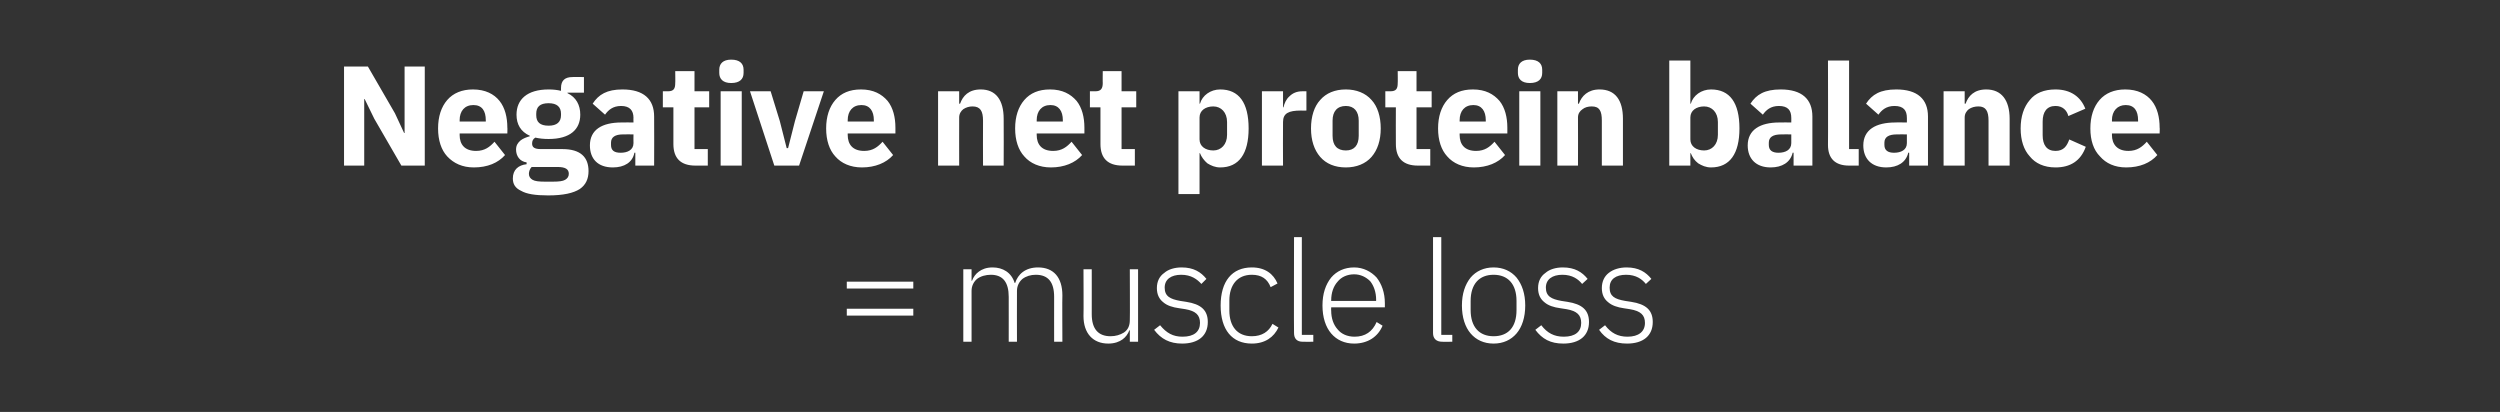 <?xml version="1.0" standalone="no"?><!DOCTYPE svg PUBLIC "-//W3C//DTD SVG 1.1//EN" "http://www.w3.org/Graphics/SVG/1.1/DTD/svg11.dtd"><svg xmlns="http://www.w3.org/2000/svg" version="1.1" width="545px" height="89.8px" viewBox="0 -12 545 89.8" style="top:-12px"><rect x="0" y="-12" width="545" height="89.8" fill="#333333" stroke="none"/>  <desc>Negative net protein balance = muscle loss</desc>  <defs/>  <g id="Polygon158483">    <path d="M 199.1 50.9 L 199.1 49.4 L 184.6 49.4 L 184.6 50.9 L 199.1 50.9 Z M 199.1 56.8 L 199.1 55.3 L 184.6 55.3 L 184.6 56.8 L 199.1 56.8 Z M 211.8 62.5 C 211.8 62.5 211.78 51.41 211.8 51.4 C 211.8 50.3 212.3 49.4 213 48.8 C 213.8 48.2 214.9 47.9 216 47.9 C 218.6 47.9 219.9 49.5 219.9 52.7 C 219.91 52.68 219.9 62.5 219.9 62.5 L 221.7 62.5 C 221.7 62.5 221.67 51.44 221.7 51.4 C 221.7 50.3 222.2 49.4 222.9 48.8 C 223.7 48.2 224.7 47.9 225.8 47.9 C 228.5 47.9 229.8 49.5 229.8 52.7 C 229.79 52.68 229.8 62.5 229.8 62.5 L 231.6 62.5 C 231.6 62.5 231.55 52.37 231.6 52.4 C 231.6 48.5 229.7 46.3 226.3 46.3 C 223.5 46.3 221.9 47.8 221.3 49.7 C 221.3 49.7 221.2 49.7 221.2 49.7 C 220.5 47.4 218.6 46.3 216.4 46.3 C 215 46.3 214.1 46.7 213.4 47.2 C 212.7 47.7 212.2 48.4 211.9 49.2 C 211.88 49.22 211.8 49.2 211.8 49.2 L 211.8 46.7 L 210 46.7 L 210 62.5 L 211.8 62.5 Z M 246.3 62.5 L 248.1 62.5 L 248.1 46.7 L 246.3 46.7 C 246.3 46.7 246.35 57.81 246.3 57.8 C 246.3 59 245.9 59.9 245 60.5 C 244.2 61 243.2 61.3 242.1 61.3 C 239.5 61.3 238 59.8 238 56.5 C 238.01 56.54 238 46.7 238 46.7 L 236.2 46.7 C 236.2 46.7 236.25 56.88 236.2 56.9 C 236.2 60.7 238.3 62.9 241.6 62.9 C 243 62.9 244 62.5 244.7 62 C 245.4 61.5 245.9 60.8 246.2 60 C 246.22 60.03 246.3 60 246.3 60 L 246.3 62.5 Z M 263.3 58.2 C 263.3 55.6 261.8 54.3 258.6 53.8 C 258.6 53.8 257.3 53.6 257.3 53.6 C 255.1 53.2 253.9 52.6 253.9 50.7 C 253.9 48.9 255.3 47.9 257.5 47.9 C 259.7 47.9 261 48.9 261.9 49.9 C 261.9 49.9 263 48.8 263 48.8 C 261.8 47.3 260.2 46.3 257.6 46.3 C 256.1 46.3 254.7 46.7 253.8 47.5 C 252.8 48.2 252.2 49.3 252.2 50.8 C 252.2 52.2 252.7 53.2 253.6 53.9 C 254.4 54.6 255.6 55 257.1 55.2 C 257.1 55.2 258.4 55.4 258.4 55.4 C 260.7 55.8 261.6 56.7 261.6 58.4 C 261.6 60.3 260.3 61.4 257.8 61.4 C 255.7 61.4 254.3 60.6 252.9 58.9 C 252.9 58.9 251.6 59.9 251.6 59.9 C 253.1 61.9 255 62.9 257.7 62.9 C 261.2 62.9 263.3 61.2 263.3 58.2 Z M 278.7 59.4 C 278.7 59.4 277.4 58.6 277.4 58.6 C 276.6 60.3 275.1 61.3 272.9 61.3 C 269.7 61.3 268 59.1 268 55.7 C 268 55.7 268 53.5 268 53.5 C 268 50.2 269.7 47.9 272.9 47.9 C 275 47.9 276.3 48.8 277 50.6 C 277 50.6 278.5 49.8 278.5 49.8 C 277.6 47.7 275.8 46.3 272.9 46.3 C 268.6 46.3 266.1 49.3 266.1 54.6 C 266.1 59.9 268.6 62.9 272.9 62.9 C 275.8 62.9 277.7 61.5 278.7 59.4 Z M 286.3 62.5 L 286.3 61 L 283.8 61 L 283.8 39.7 L 282.1 39.7 C 282.1 39.7 282.05 60.62 282.1 60.6 C 282.1 61.8 282.7 62.5 284 62.5 C 284 62.53 286.3 62.5 286.3 62.5 Z M 301.4 59 C 301.4 59 300.1 58.2 300.1 58.2 C 299.2 60.3 297.6 61.4 295.3 61.4 C 293.7 61.4 292.4 60.8 291.6 59.8 C 290.7 58.8 290.2 57.4 290.2 55.7 C 290.17 55.74 290.2 55 290.2 55 L 301.9 55 C 301.9 55 301.88 54.13 301.9 54.1 C 301.9 51.8 301.2 49.9 300.1 48.5 C 298.9 47.2 297.2 46.3 295.2 46.3 C 293.1 46.3 291.4 47.1 290.2 48.5 C 289 50 288.3 52 288.3 54.6 C 288.3 57.2 289 59.3 290.2 60.7 C 291.4 62.1 293.1 62.9 295.2 62.9 C 298.2 62.9 300.4 61.4 301.4 59 Z M 298.7 49.3 C 299.5 50.3 300 51.7 300 53.4 C 299.97 53.36 300 53.6 300 53.6 L 290.2 53.6 C 290.2 53.6 290.17 53.45 290.2 53.5 C 290.2 51.8 290.7 50.4 291.6 49.4 C 292.4 48.4 293.7 47.8 295.2 47.8 C 296.6 47.8 297.8 48.4 298.7 49.3 Z M 316.6 62.5 L 316.6 61 L 314.2 61 L 314.2 39.7 L 312.4 39.7 C 312.4 39.7 312.41 60.62 312.4 60.6 C 312.4 61.8 313.1 62.5 314.4 62.5 C 314.36 62.53 316.6 62.5 316.6 62.5 Z M 330.6 60.7 C 331.8 59.3 332.5 57.2 332.5 54.6 C 332.5 52 331.8 50 330.6 48.5 C 329.4 47.1 327.7 46.3 325.6 46.3 C 323.5 46.3 321.8 47.1 320.6 48.5 C 319.4 50 318.7 52 318.7 54.6 C 318.7 57.2 319.4 59.3 320.6 60.7 C 321.8 62.1 323.5 62.9 325.6 62.9 C 327.7 62.9 329.4 62.1 330.6 60.7 Z M 320.6 55.6 C 320.6 55.6 320.6 53.6 320.6 53.6 C 320.6 49.9 322.5 47.9 325.6 47.9 C 328.7 47.9 330.6 49.9 330.6 53.6 C 330.6 53.6 330.6 55.6 330.6 55.6 C 330.6 59.4 328.7 61.3 325.6 61.3 C 322.5 61.3 320.6 59.3 320.6 55.6 Z M 346.4 58.2 C 346.4 55.6 344.9 54.3 341.7 53.8 C 341.7 53.8 340.4 53.6 340.4 53.6 C 338.2 53.2 337 52.6 337 50.7 C 337 48.9 338.4 47.9 340.6 47.9 C 342.8 47.9 344.1 48.9 344.9 49.9 C 344.9 49.9 346.1 48.8 346.1 48.8 C 344.9 47.3 343.3 46.3 340.7 46.3 C 339.2 46.3 337.8 46.7 336.9 47.5 C 335.9 48.2 335.3 49.3 335.3 50.8 C 335.3 52.2 335.8 53.2 336.7 53.9 C 337.5 54.6 338.7 55 340.2 55.2 C 340.2 55.2 341.5 55.4 341.5 55.4 C 343.8 55.8 344.7 56.7 344.7 58.4 C 344.7 60.3 343.4 61.4 340.9 61.4 C 338.8 61.4 337.3 60.6 336 58.9 C 336 58.9 334.7 59.9 334.7 59.9 C 336.2 61.9 338 62.9 340.8 62.9 C 344.3 62.9 346.4 61.2 346.4 58.2 Z M 360.3 58.2 C 360.3 55.6 358.8 54.3 355.6 53.8 C 355.6 53.8 354.3 53.6 354.3 53.6 C 352 53.2 350.9 52.6 350.9 50.7 C 350.9 48.9 352.2 47.9 354.5 47.9 C 356.7 47.9 358 48.9 358.8 49.9 C 358.8 49.9 360 48.8 360 48.8 C 358.8 47.3 357.2 46.3 354.6 46.3 C 353.1 46.3 351.7 46.7 350.7 47.5 C 349.8 48.2 349.2 49.3 349.2 50.8 C 349.2 52.2 349.7 53.2 350.6 53.9 C 351.4 54.6 352.6 55 354 55.2 C 354 55.2 355.3 55.4 355.3 55.4 C 357.7 55.8 358.6 56.7 358.6 58.4 C 358.6 60.3 357.2 61.4 354.8 61.4 C 352.7 61.4 351.2 60.6 349.9 58.9 C 349.9 58.9 348.6 59.9 348.6 59.9 C 350 61.9 351.9 62.9 354.7 62.9 C 358.2 62.9 360.3 61.2 360.3 58.2 Z " stroke="none" fill="#fff"/>  </g>  <g id="Polygon158482">    <path d="M 87.5 24.1 L 92.6 24.1 L 92.6 2.5 L 88.2 2.5 L 88.2 17 L 88.1 17 L 86.1 12.7 L 80.2 2.5 L 75 2.5 L 75 24.1 L 79.4 24.1 L 79.4 9.6 L 79.5 9.6 L 81.6 13.9 L 87.5 24.1 Z M 110.1 21.8 C 110.1 21.8 107.8 18.9 107.8 18.9 C 106.8 20 105.7 20.9 103.8 20.9 C 101.3 20.9 100.2 19.5 100.2 17.4 C 100.23 17.39 100.2 17.1 100.2 17.1 L 110.6 17.1 C 110.6 17.1 110.64 15.78 110.6 15.8 C 110.6 13.6 110.1 11.5 108.9 10 C 107.7 8.5 105.8 7.5 103.1 7.5 C 100.7 7.5 98.8 8.3 97.5 9.8 C 96.2 11.3 95.5 13.4 95.5 16 C 95.5 18.6 96.2 20.7 97.5 22.1 C 98.9 23.6 100.8 24.5 103.3 24.5 C 106.3 24.5 108.6 23.5 110.1 21.8 Z M 105.9 14.2 C 105.92 14.18 105.9 14.5 105.9 14.5 L 100.2 14.5 C 100.2 14.5 100.23 14.21 100.2 14.2 C 100.2 12.2 101.3 10.9 103.2 10.9 C 105.1 10.9 105.9 12.2 105.9 14.2 Z M 122.6 20.5 C 122.6 20.5 117.9 20.5 117.9 20.5 C 116.5 20.5 116 20.1 116 19.3 C 116 18.7 116.2 18.3 116.7 18 C 117.6 18.2 118.5 18.3 119.6 18.3 C 124.3 18.3 126.5 16.2 126.5 13 C 126.5 10.9 125.6 9.2 123.7 8.3 C 123.74 8.34 123.7 8.2 123.7 8.2 L 127.3 8.2 L 127.3 4.8 C 127.3 4.8 124.76 4.76 124.8 4.8 C 123.2 4.8 122.3 5.5 122.3 7.2 C 122.3 7.2 122.3 7.8 122.3 7.8 C 121.5 7.6 120.6 7.5 119.6 7.5 C 114.9 7.5 112.6 9.7 112.6 13 C 112.6 15.1 113.5 16.7 115.5 17.6 C 115.5 17.6 115.5 17.7 115.5 17.7 C 114.8 17.9 114 18.2 113.5 18.6 C 112.9 19.1 112.5 19.7 112.5 20.6 C 112.5 22 113.3 23.2 114.8 23.4 C 114.8 23.4 114.8 23.8 114.8 23.8 C 113 24 111.8 25 111.8 26.9 C 111.8 28.1 112.3 29 113.6 29.6 C 114.8 30.3 116.7 30.6 119.5 30.6 C 122.8 30.6 125 30.1 126.4 29.2 C 127.7 28.3 128.3 27 128.3 25.3 C 128.3 22.3 126.6 20.5 122.6 20.5 Z M 123.2 27.2 C 122.7 27.5 121.8 27.6 120.6 27.6 C 120.6 27.6 118.7 27.6 118.7 27.6 C 117.5 27.6 116.6 27.5 116.1 27.2 C 115.6 26.9 115.3 26.5 115.3 25.9 C 115.3 25.4 115.5 24.8 115.9 24.4 C 115.9 24.4 121.5 24.4 121.5 24.4 C 123.3 24.4 124 24.9 124 25.9 C 124 26.5 123.7 26.9 123.2 27.2 Z M 116.9 13.1 C 116.9 13.1 116.9 12.8 116.9 12.8 C 116.9 11.3 117.7 10.5 119.6 10.5 C 121.4 10.5 122.3 11.3 122.3 12.8 C 122.3 12.8 122.3 13.1 122.3 13.1 C 122.3 14.6 121.4 15.4 119.6 15.4 C 117.7 15.4 116.9 14.6 116.9 13.1 Z M 142.6 13.4 C 142.64 13.44 142.6 24.1 142.6 24.1 L 138.5 24.1 L 138.5 21.3 C 138.5 21.3 138.35 21.25 138.3 21.3 C 137.9 23.4 136.1 24.5 133.6 24.5 C 130.3 24.5 128.6 22.6 128.6 19.7 C 128.6 16.3 131.2 14.7 135.5 14.7 C 135.51 14.67 138.1 14.7 138.1 14.7 C 138.1 14.7 138.07 13.65 138.1 13.7 C 138.1 12.1 137.3 11.1 135.4 11.1 C 133.6 11.1 132.6 12 131.9 13 C 131.9 13 129.2 10.6 129.2 10.6 C 130.5 8.6 132.3 7.5 135.7 7.5 C 140.3 7.5 142.6 9.6 142.6 13.4 Z M 138.1 17.3 C 138.1 17.3 135.85 17.27 135.8 17.3 C 134.1 17.3 133.2 17.9 133.2 19.1 C 133.2 19.1 133.2 19.6 133.2 19.6 C 133.2 20.8 133.9 21.3 135.3 21.3 C 136.8 21.3 138.1 20.7 138.1 19.2 C 138.07 19.18 138.1 17.3 138.1 17.3 Z M 154.3 24.1 L 154.3 20.5 L 151.4 20.5 L 151.4 11.4 L 154.6 11.4 L 154.6 7.9 L 151.4 7.9 L 151.4 3.5 L 147.2 3.5 C 147.2 3.5 147.24 6.15 147.2 6.1 C 147.2 7.3 146.9 7.9 145.6 7.9 C 145.64 7.88 144.5 7.9 144.5 7.9 L 144.5 11.4 L 146.8 11.4 C 146.8 11.4 146.78 19.37 146.8 19.4 C 146.8 22.5 148.4 24.1 151.6 24.1 C 151.6 24.09 154.3 24.1 154.3 24.1 Z M 162.1 3.9 C 162.1 3.9 162.1 3.2 162.1 3.2 C 162.1 1.9 161.3 1 159.4 1 C 157.6 1 156.8 1.9 156.8 3.2 C 156.8 3.2 156.8 3.9 156.8 3.9 C 156.8 5.2 157.6 6.1 159.4 6.1 C 161.3 6.1 162.1 5.2 162.1 3.9 Z M 157.1 24.1 L 161.7 24.1 L 161.7 7.9 L 157.1 7.9 L 157.1 24.1 Z M 174.2 24.1 L 179.6 7.9 L 175.2 7.9 L 173.3 14.4 L 171.8 20.3 L 171.5 20.3 L 170 14.4 L 168 7.9 L 163.5 7.9 L 168.8 24.1 L 174.2 24.1 Z M 194.7 21.8 C 194.7 21.8 192.4 18.9 192.4 18.9 C 191.4 20 190.3 20.9 188.4 20.9 C 185.9 20.9 184.8 19.5 184.8 17.4 C 184.8 17.39 184.8 17.1 184.8 17.1 L 195.2 17.1 C 195.2 17.1 195.21 15.78 195.2 15.8 C 195.2 13.6 194.7 11.5 193.5 10 C 192.2 8.5 190.4 7.5 187.7 7.5 C 185.2 7.5 183.4 8.3 182.1 9.8 C 180.8 11.3 180.1 13.4 180.1 16 C 180.1 18.6 180.8 20.7 182.1 22.1 C 183.4 23.6 185.4 24.5 187.9 24.5 C 190.8 24.5 193.2 23.5 194.7 21.8 Z M 190.5 14.2 C 190.49 14.18 190.5 14.5 190.5 14.5 L 184.8 14.5 C 184.8 14.5 184.8 14.21 184.8 14.2 C 184.8 12.2 185.9 10.9 187.8 10.9 C 189.6 10.9 190.5 12.2 190.5 14.2 Z M 209.1 24.1 C 209.1 24.1 209.08 13.59 209.1 13.6 C 209.1 12.8 209.5 12.2 210 11.8 C 210.6 11.4 211.3 11.2 212 11.2 C 213.7 11.2 214.3 12.2 214.3 14.3 C 214.27 14.3 214.3 24.1 214.3 24.1 L 218.8 24.1 C 218.8 24.1 218.84 13.93 218.8 13.9 C 218.8 9.8 217.1 7.5 213.8 7.5 C 211.2 7.5 209.9 8.9 209.3 10.6 C 209.27 10.63 209.1 10.6 209.1 10.6 L 209.1 7.9 L 204.5 7.9 L 204.5 24.1 L 209.1 24.1 Z M 235.9 21.8 C 235.9 21.8 233.6 18.9 233.6 18.9 C 232.6 20 231.5 20.9 229.6 20.9 C 227.1 20.9 226 19.5 226 17.4 C 226.01 17.39 226 17.1 226 17.1 L 236.4 17.1 C 236.4 17.1 236.41 15.78 236.4 15.8 C 236.4 13.6 235.9 11.5 234.7 10 C 233.4 8.5 231.6 7.5 228.9 7.5 C 226.4 7.5 224.6 8.3 223.3 9.8 C 222 11.3 221.3 13.4 221.3 16 C 221.3 18.6 222 20.7 223.3 22.1 C 224.6 23.6 226.6 24.5 229.1 24.5 C 232 24.5 234.4 23.5 235.9 21.8 Z M 231.7 14.2 C 231.69 14.18 231.7 14.5 231.7 14.5 L 226 14.5 C 226 14.5 226.01 14.21 226 14.2 C 226 12.2 227.1 10.9 229 10.9 C 230.8 10.9 231.7 12.2 231.7 14.2 Z M 247.4 24.1 L 247.4 20.5 L 244.5 20.5 L 244.5 11.4 L 247.7 11.4 L 247.7 7.9 L 244.5 7.9 L 244.5 3.5 L 240.4 3.5 C 240.4 3.5 240.37 6.15 240.4 6.1 C 240.4 7.3 240 7.9 238.8 7.9 C 238.76 7.88 237.6 7.9 237.6 7.9 L 237.6 11.4 L 239.9 11.4 C 239.9 11.4 239.91 19.37 239.9 19.4 C 239.9 22.5 241.5 24.1 244.7 24.1 C 244.72 24.09 247.4 24.1 247.4 24.1 Z M 256.9 30.3 L 261.5 30.3 L 261.5 21.4 C 261.5 21.4 261.65 21.37 261.6 21.4 C 261.9 22.2 262.5 23 263.2 23.6 C 264 24.1 264.9 24.5 266 24.5 C 270.1 24.5 272.2 21.5 272.2 16 C 272.2 10.4 270.1 7.5 266 7.5 C 263.9 7.5 262.1 8.8 261.6 10.6 C 261.65 10.59 261.5 10.6 261.5 10.6 L 261.5 7.9 L 256.9 7.9 L 256.9 30.3 Z M 261.5 18.4 C 261.5 18.4 261.5 13.6 261.5 13.6 C 261.5 12.1 262.8 11.2 264.5 11.2 C 266.2 11.2 267.5 12.5 267.5 14.6 C 267.5 14.6 267.5 17.4 267.5 17.4 C 267.5 19.5 266.2 20.8 264.5 20.8 C 262.8 20.8 261.5 19.9 261.5 18.4 Z M 279.7 24.1 C 279.7 24.1 279.66 14.61 279.7 14.6 C 279.7 12.7 280.9 12.1 283.6 12.1 C 283.61 12.14 284.8 12.1 284.8 12.1 L 284.8 7.9 C 284.8 7.9 283.95 7.88 283.9 7.9 C 282.7 7.9 281.8 8.3 281.1 9 C 280.4 9.6 280 10.5 279.8 11.4 C 279.81 11.4 279.7 11.4 279.7 11.4 L 279.7 7.9 L 275.1 7.9 L 275.1 24.1 L 279.7 24.1 Z M 299 22.2 C 300.3 20.7 301 18.6 301 16 C 301 13.4 300.3 11.2 299 9.8 C 297.7 8.3 295.7 7.5 293.4 7.5 C 291 7.5 289.1 8.3 287.8 9.8 C 286.5 11.2 285.8 13.4 285.8 16 C 285.8 18.6 286.5 20.7 287.8 22.2 C 289.1 23.7 291 24.5 293.4 24.5 C 295.7 24.5 297.7 23.7 299 22.2 Z M 290.5 17.6 C 290.5 17.6 290.5 14.3 290.5 14.3 C 290.5 12.3 291.5 11.1 293.4 11.1 C 295.2 11.1 296.2 12.3 296.2 14.3 C 296.2 14.3 296.2 17.6 296.2 17.6 C 296.2 19.7 295.2 20.8 293.4 20.8 C 291.5 20.8 290.5 19.7 290.5 17.6 Z M 311.8 24.1 L 311.8 20.5 L 308.8 20.5 L 308.8 11.4 L 312.1 11.4 L 312.1 7.9 L 308.8 7.9 L 308.8 3.5 L 304.7 3.5 C 304.7 3.5 304.74 6.15 304.7 6.1 C 304.7 7.3 304.4 7.9 303.1 7.9 C 303.13 7.88 302 7.9 302 7.9 L 302 11.4 L 304.3 11.4 C 304.3 11.4 304.27 19.37 304.3 19.4 C 304.3 22.5 305.9 24.1 309.1 24.1 C 309.09 24.09 311.8 24.1 311.8 24.1 Z M 328.1 21.8 C 328.1 21.8 325.8 18.9 325.8 18.9 C 324.8 20 323.7 20.9 321.8 20.9 C 319.3 20.9 318.2 19.5 318.2 17.4 C 318.2 17.39 318.2 17.1 318.2 17.1 L 328.6 17.1 C 328.6 17.1 328.61 15.78 328.6 15.8 C 328.6 13.6 328.1 11.5 326.9 10 C 325.6 8.5 323.8 7.5 321.1 7.5 C 318.6 7.5 316.8 8.3 315.5 9.8 C 314.2 11.3 313.5 13.4 313.5 16 C 313.5 18.6 314.2 20.7 315.5 22.1 C 316.8 23.6 318.8 24.5 321.3 24.5 C 324.2 24.5 326.6 23.5 328.1 21.8 Z M 323.9 14.2 C 323.89 14.18 323.9 14.5 323.9 14.5 L 318.2 14.5 C 318.2 14.5 318.2 14.21 318.2 14.2 C 318.2 12.2 319.3 10.9 321.2 10.9 C 323 10.9 323.9 12.2 323.9 14.2 Z M 336.2 3.9 C 336.2 3.9 336.2 3.2 336.2 3.2 C 336.2 1.9 335.4 1 333.5 1 C 331.7 1 330.9 1.9 330.9 3.2 C 330.9 3.2 330.9 3.9 330.9 3.9 C 330.9 5.2 331.7 6.1 333.5 6.1 C 335.4 6.1 336.2 5.2 336.2 3.9 Z M 331.2 24.1 L 335.8 24.1 L 335.8 7.9 L 331.2 7.9 L 331.2 24.1 Z M 344 24.1 C 344 24.1 344.03 13.59 344 13.6 C 344 12.8 344.4 12.2 345 11.8 C 345.5 11.4 346.2 11.2 347 11.2 C 348.7 11.2 349.2 12.2 349.2 14.3 C 349.21 14.3 349.2 24.1 349.2 24.1 L 353.8 24.1 C 353.8 24.1 353.79 13.93 353.8 13.9 C 353.8 9.8 352.1 7.5 348.7 7.5 C 346.2 7.5 344.8 8.9 344.2 10.6 C 344.21 10.63 344 10.6 344 10.6 L 344 7.9 L 339.5 7.9 L 339.5 24.1 L 344 24.1 Z M 363.9 24.1 L 368.5 24.1 L 368.5 21.4 C 368.5 21.4 368.64 21.37 368.6 21.4 C 368.9 22.2 369.4 23 370.2 23.6 C 371 24.1 371.9 24.5 373 24.5 C 377.1 24.5 379.2 21.5 379.2 16 C 379.2 10.4 377.1 7.5 373 7.5 C 370.9 7.5 369.1 8.8 368.6 10.6 C 368.64 10.59 368.5 10.6 368.5 10.6 L 368.5 1.2 L 363.9 1.2 L 363.9 24.1 Z M 368.5 18.4 C 368.5 18.4 368.5 13.6 368.5 13.6 C 368.5 12.1 369.8 11.2 371.5 11.2 C 373.2 11.2 374.5 12.5 374.5 14.6 C 374.5 14.6 374.5 17.4 374.5 17.4 C 374.5 19.5 373.2 20.8 371.5 20.8 C 369.8 20.8 368.5 19.9 368.5 18.4 Z M 395.1 13.4 C 395.08 13.44 395.1 24.1 395.1 24.1 L 391 24.1 L 391 21.3 C 391 21.3 390.79 21.25 390.8 21.3 C 390.3 23.4 388.5 24.5 386 24.5 C 382.8 24.5 381 22.6 381 19.7 C 381 16.3 383.7 14.7 387.9 14.7 C 387.95 14.67 390.5 14.7 390.5 14.7 C 390.5 14.7 390.51 13.65 390.5 13.7 C 390.5 12.1 389.8 11.1 387.8 11.1 C 386 11.1 385 12 384.3 13 C 384.3 13 381.6 10.6 381.6 10.6 C 382.9 8.6 384.7 7.5 388.2 7.5 C 392.8 7.5 395.1 9.6 395.1 13.4 Z M 390.5 17.3 C 390.5 17.3 388.29 17.27 388.3 17.3 C 386.5 17.3 385.6 17.9 385.6 19.1 C 385.6 19.1 385.6 19.6 385.6 19.6 C 385.6 20.8 386.4 21.3 387.7 21.3 C 389.2 21.3 390.5 20.7 390.5 19.2 C 390.51 19.18 390.5 17.3 390.5 17.3 Z M 405.2 24.1 L 405.2 20.5 L 403.1 20.5 L 403.1 1.2 L 398.5 1.2 C 398.5 1.2 398.54 19.64 398.5 19.6 C 398.5 22.5 400 24.1 403.1 24.1 C 403.08 24.09 405.2 24.1 405.2 24.1 Z M 420.3 13.4 C 420.29 13.44 420.3 24.1 420.3 24.1 L 416.2 24.1 L 416.2 21.3 C 416.2 21.3 415.99 21.25 416 21.3 C 415.5 23.4 413.7 24.5 411.2 24.5 C 408 24.5 406.2 22.6 406.2 19.7 C 406.2 16.3 408.9 14.7 413.2 14.7 C 413.15 14.67 415.7 14.7 415.7 14.7 C 415.7 14.7 415.71 13.65 415.7 13.7 C 415.7 12.1 415 11.1 413 11.1 C 411.2 11.1 410.2 12 409.5 13 C 409.5 13 406.8 10.6 406.8 10.6 C 408.1 8.6 409.9 7.5 413.4 7.5 C 418 7.5 420.3 9.6 420.3 13.4 Z M 415.7 17.3 C 415.7 17.3 413.49 17.27 413.5 17.3 C 411.7 17.3 410.8 17.9 410.8 19.1 C 410.8 19.1 410.8 19.6 410.8 19.6 C 410.8 20.8 411.6 21.3 412.9 21.3 C 414.4 21.3 415.7 20.7 415.7 19.2 C 415.71 19.18 415.7 17.3 415.7 17.3 Z M 428.3 24.1 C 428.3 24.1 428.32 13.59 428.3 13.6 C 428.3 12.8 428.7 12.2 429.2 11.8 C 429.8 11.4 430.5 11.2 431.3 11.2 C 432.9 11.2 433.5 12.2 433.5 14.3 C 433.51 14.3 433.5 24.1 433.5 24.1 L 438.1 24.1 C 438.1 24.1 438.08 13.93 438.1 13.9 C 438.1 9.8 436.3 7.5 433 7.5 C 430.4 7.5 429.1 8.9 428.5 10.6 C 428.5 10.63 428.3 10.6 428.3 10.6 L 428.3 7.9 L 423.7 7.9 L 423.7 24.1 L 428.3 24.1 Z M 454.7 20 C 454.7 20 451.1 18.4 451.1 18.4 C 450.6 19.8 449.9 20.9 448.1 20.9 C 446.2 20.9 445.3 19.6 445.3 17.5 C 445.3 17.5 445.3 14.5 445.3 14.5 C 445.3 12.4 446.2 11.1 448.1 11.1 C 449.7 11.1 450.6 12.1 450.9 13.3 C 450.9 13.3 454.6 11.7 454.6 11.7 C 453.6 9.1 451.4 7.5 448.1 7.5 C 445.6 7.5 443.7 8.3 442.5 9.8 C 441.2 11.3 440.5 13.4 440.5 16 C 440.5 18.6 441.2 20.7 442.5 22.1 C 443.7 23.6 445.6 24.5 448.1 24.5 C 451.3 24.5 453.6 23.1 454.7 20 Z M 470.3 21.8 C 470.3 21.8 468 18.9 468 18.9 C 467 20 465.9 20.9 464 20.9 C 461.6 20.9 460.4 19.5 460.4 17.4 C 460.44 17.39 460.4 17.1 460.4 17.1 L 470.8 17.1 C 470.8 17.1 470.85 15.78 470.8 15.8 C 470.8 13.6 470.3 11.5 469.1 10 C 467.9 8.5 466 7.5 463.3 7.5 C 460.9 7.5 459 8.3 457.7 9.8 C 456.4 11.3 455.7 13.4 455.7 16 C 455.7 18.6 456.4 20.7 457.8 22.1 C 459.1 23.6 461 24.5 463.5 24.5 C 466.5 24.5 468.8 23.5 470.3 21.8 Z M 466.1 14.2 C 466.12 14.18 466.1 14.5 466.1 14.5 L 460.4 14.5 C 460.4 14.5 460.44 14.21 460.4 14.2 C 460.4 12.2 461.6 10.9 463.4 10.9 C 465.3 10.9 466.1 12.2 466.1 14.2 Z " stroke="none" fill="#fff"/>  </g></svg>
